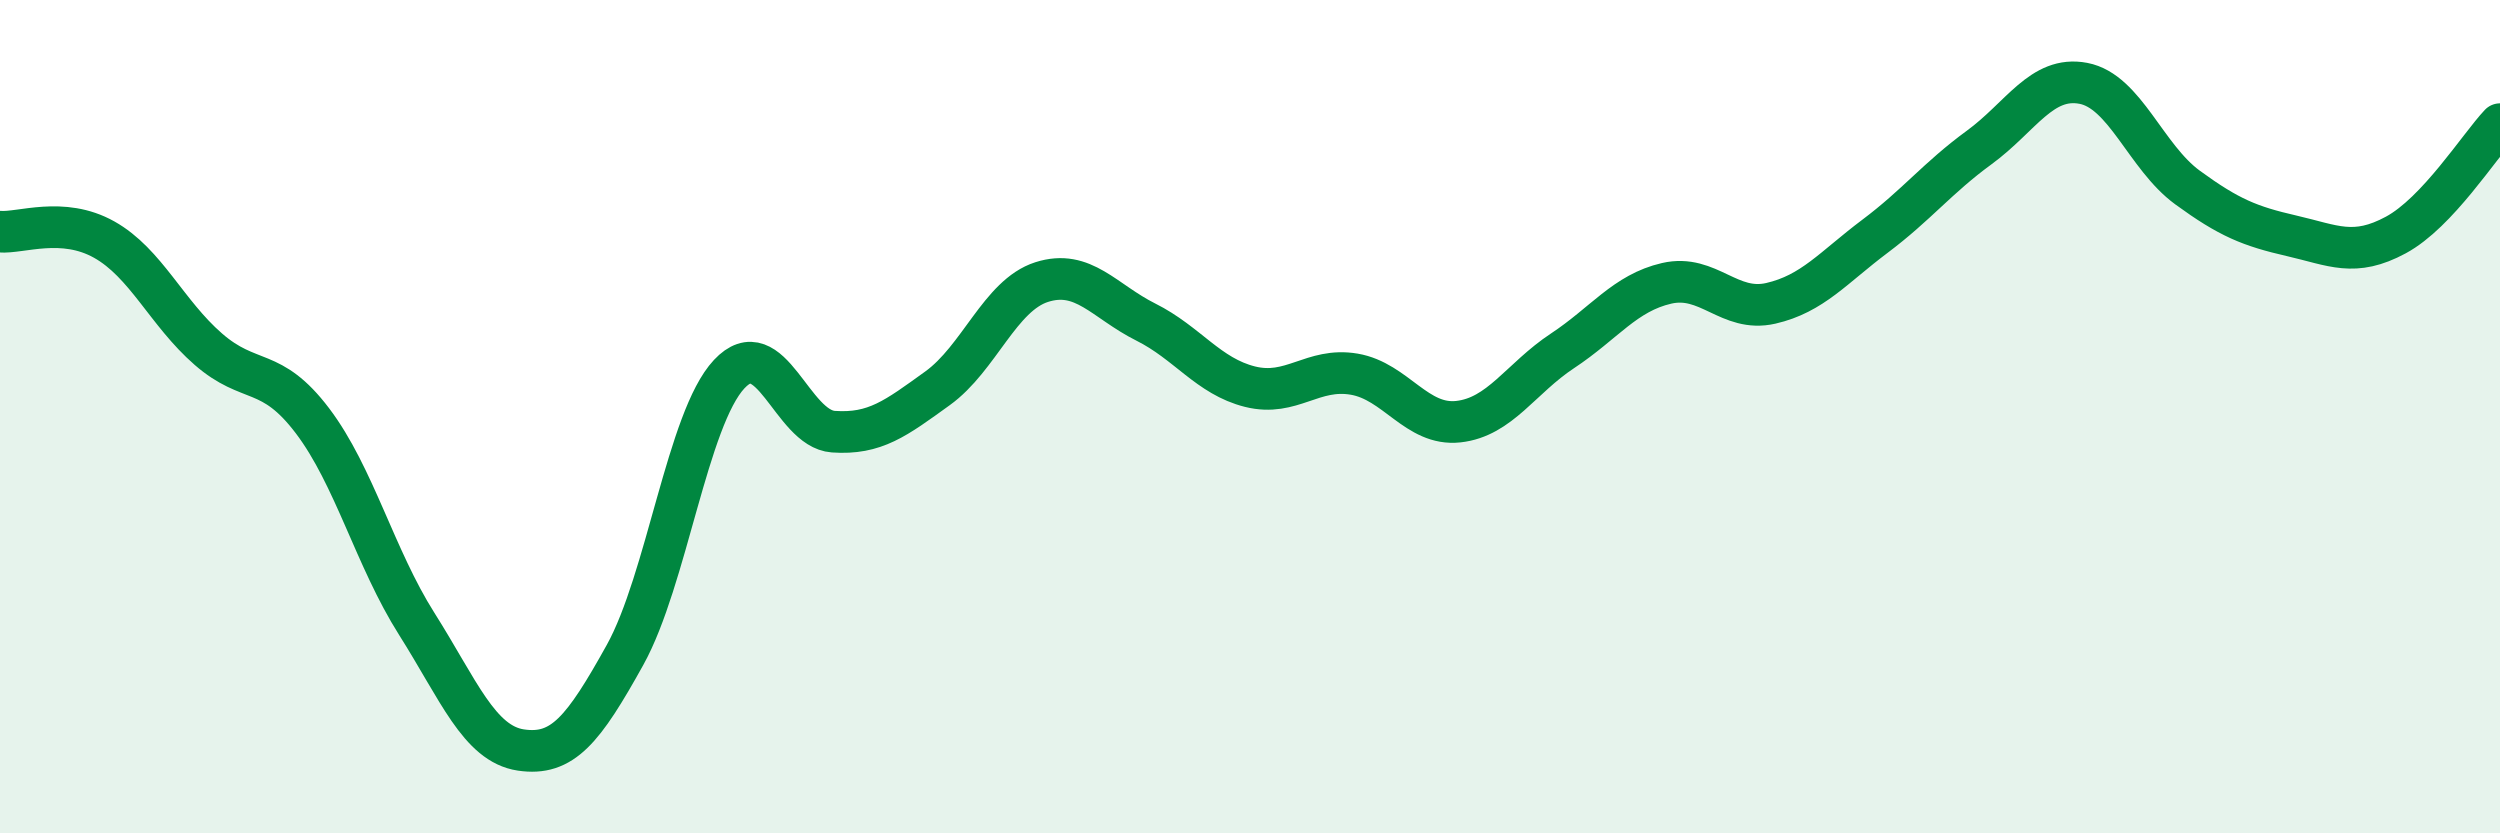 
    <svg width="60" height="20" viewBox="0 0 60 20" xmlns="http://www.w3.org/2000/svg">
      <path
        d="M 0,5.56 C 0.5,5.6 1.5,5.19 2.5,5.75 C 3.5,6.31 4,7.51 5,8.38 C 6,9.25 6.5,8.78 7.5,10.1 C 8.5,11.42 9,13.39 10,14.97 C 11,16.55 11.5,17.85 12.5,18 C 13.5,18.15 14,17.52 15,15.72 C 16,13.92 16.5,10.05 17.5,8.98 C 18.5,7.91 19,10.29 20,10.36 C 21,10.43 21.5,10.04 22.5,9.32 C 23.5,8.6 24,7.09 25,6.77 C 26,6.45 26.5,7.23 27.5,7.73 C 28.5,8.23 29,9.03 30,9.28 C 31,9.53 31.5,8.81 32.5,8.98 C 33.5,9.15 34,10.23 35,10.12 C 36,10.01 36.5,9.08 37.5,8.42 C 38.5,7.76 39,7.03 40,6.8 C 41,6.57 41.5,7.51 42.5,7.28 C 43.5,7.05 44,6.42 45,5.67 C 46,4.92 46.5,4.27 47.5,3.54 C 48.5,2.81 49,1.81 50,2 C 51,2.19 51.5,3.77 52.5,4.5 C 53.5,5.23 54,5.43 55,5.66 C 56,5.89 56.5,6.18 57.5,5.64 C 58.5,5.1 59.5,3.51 60,2.98L60 20L0 20Z"
        fill="#008740"
        opacity="0.1"
        stroke-linecap="round"
        stroke-linejoin="round"
      />
      <path
        d="M 0,5.56 C 0.5,5.6 1.5,5.19 2.5,5.75 C 3.5,6.31 4,7.51 5,8.38 C 6,9.25 6.5,8.78 7.5,10.1 C 8.5,11.42 9,13.39 10,14.97 C 11,16.55 11.5,17.85 12.5,18 C 13.5,18.15 14,17.52 15,15.72 C 16,13.92 16.5,10.05 17.5,8.98 C 18.5,7.91 19,10.29 20,10.36 C 21,10.43 21.5,10.04 22.5,9.32 C 23.5,8.6 24,7.09 25,6.77 C 26,6.45 26.5,7.23 27.5,7.73 C 28.5,8.23 29,9.03 30,9.28 C 31,9.53 31.5,8.81 32.5,8.98 C 33.5,9.15 34,10.23 35,10.12 C 36,10.01 36.5,9.08 37.5,8.42 C 38.5,7.76 39,7.03 40,6.8 C 41,6.57 41.5,7.51 42.5,7.28 C 43.5,7.05 44,6.42 45,5.67 C 46,4.92 46.5,4.27 47.5,3.54 C 48.5,2.81 49,1.81 50,2 C 51,2.19 51.5,3.77 52.5,4.5 C 53.5,5.23 54,5.43 55,5.66 C 56,5.89 56.5,6.18 57.5,5.64 C 58.5,5.1 59.5,3.51 60,2.98"
        stroke="#008740"
        stroke-width="1"
        fill="none"
        stroke-linecap="round"
        stroke-linejoin="round"
      />
    </svg>
  